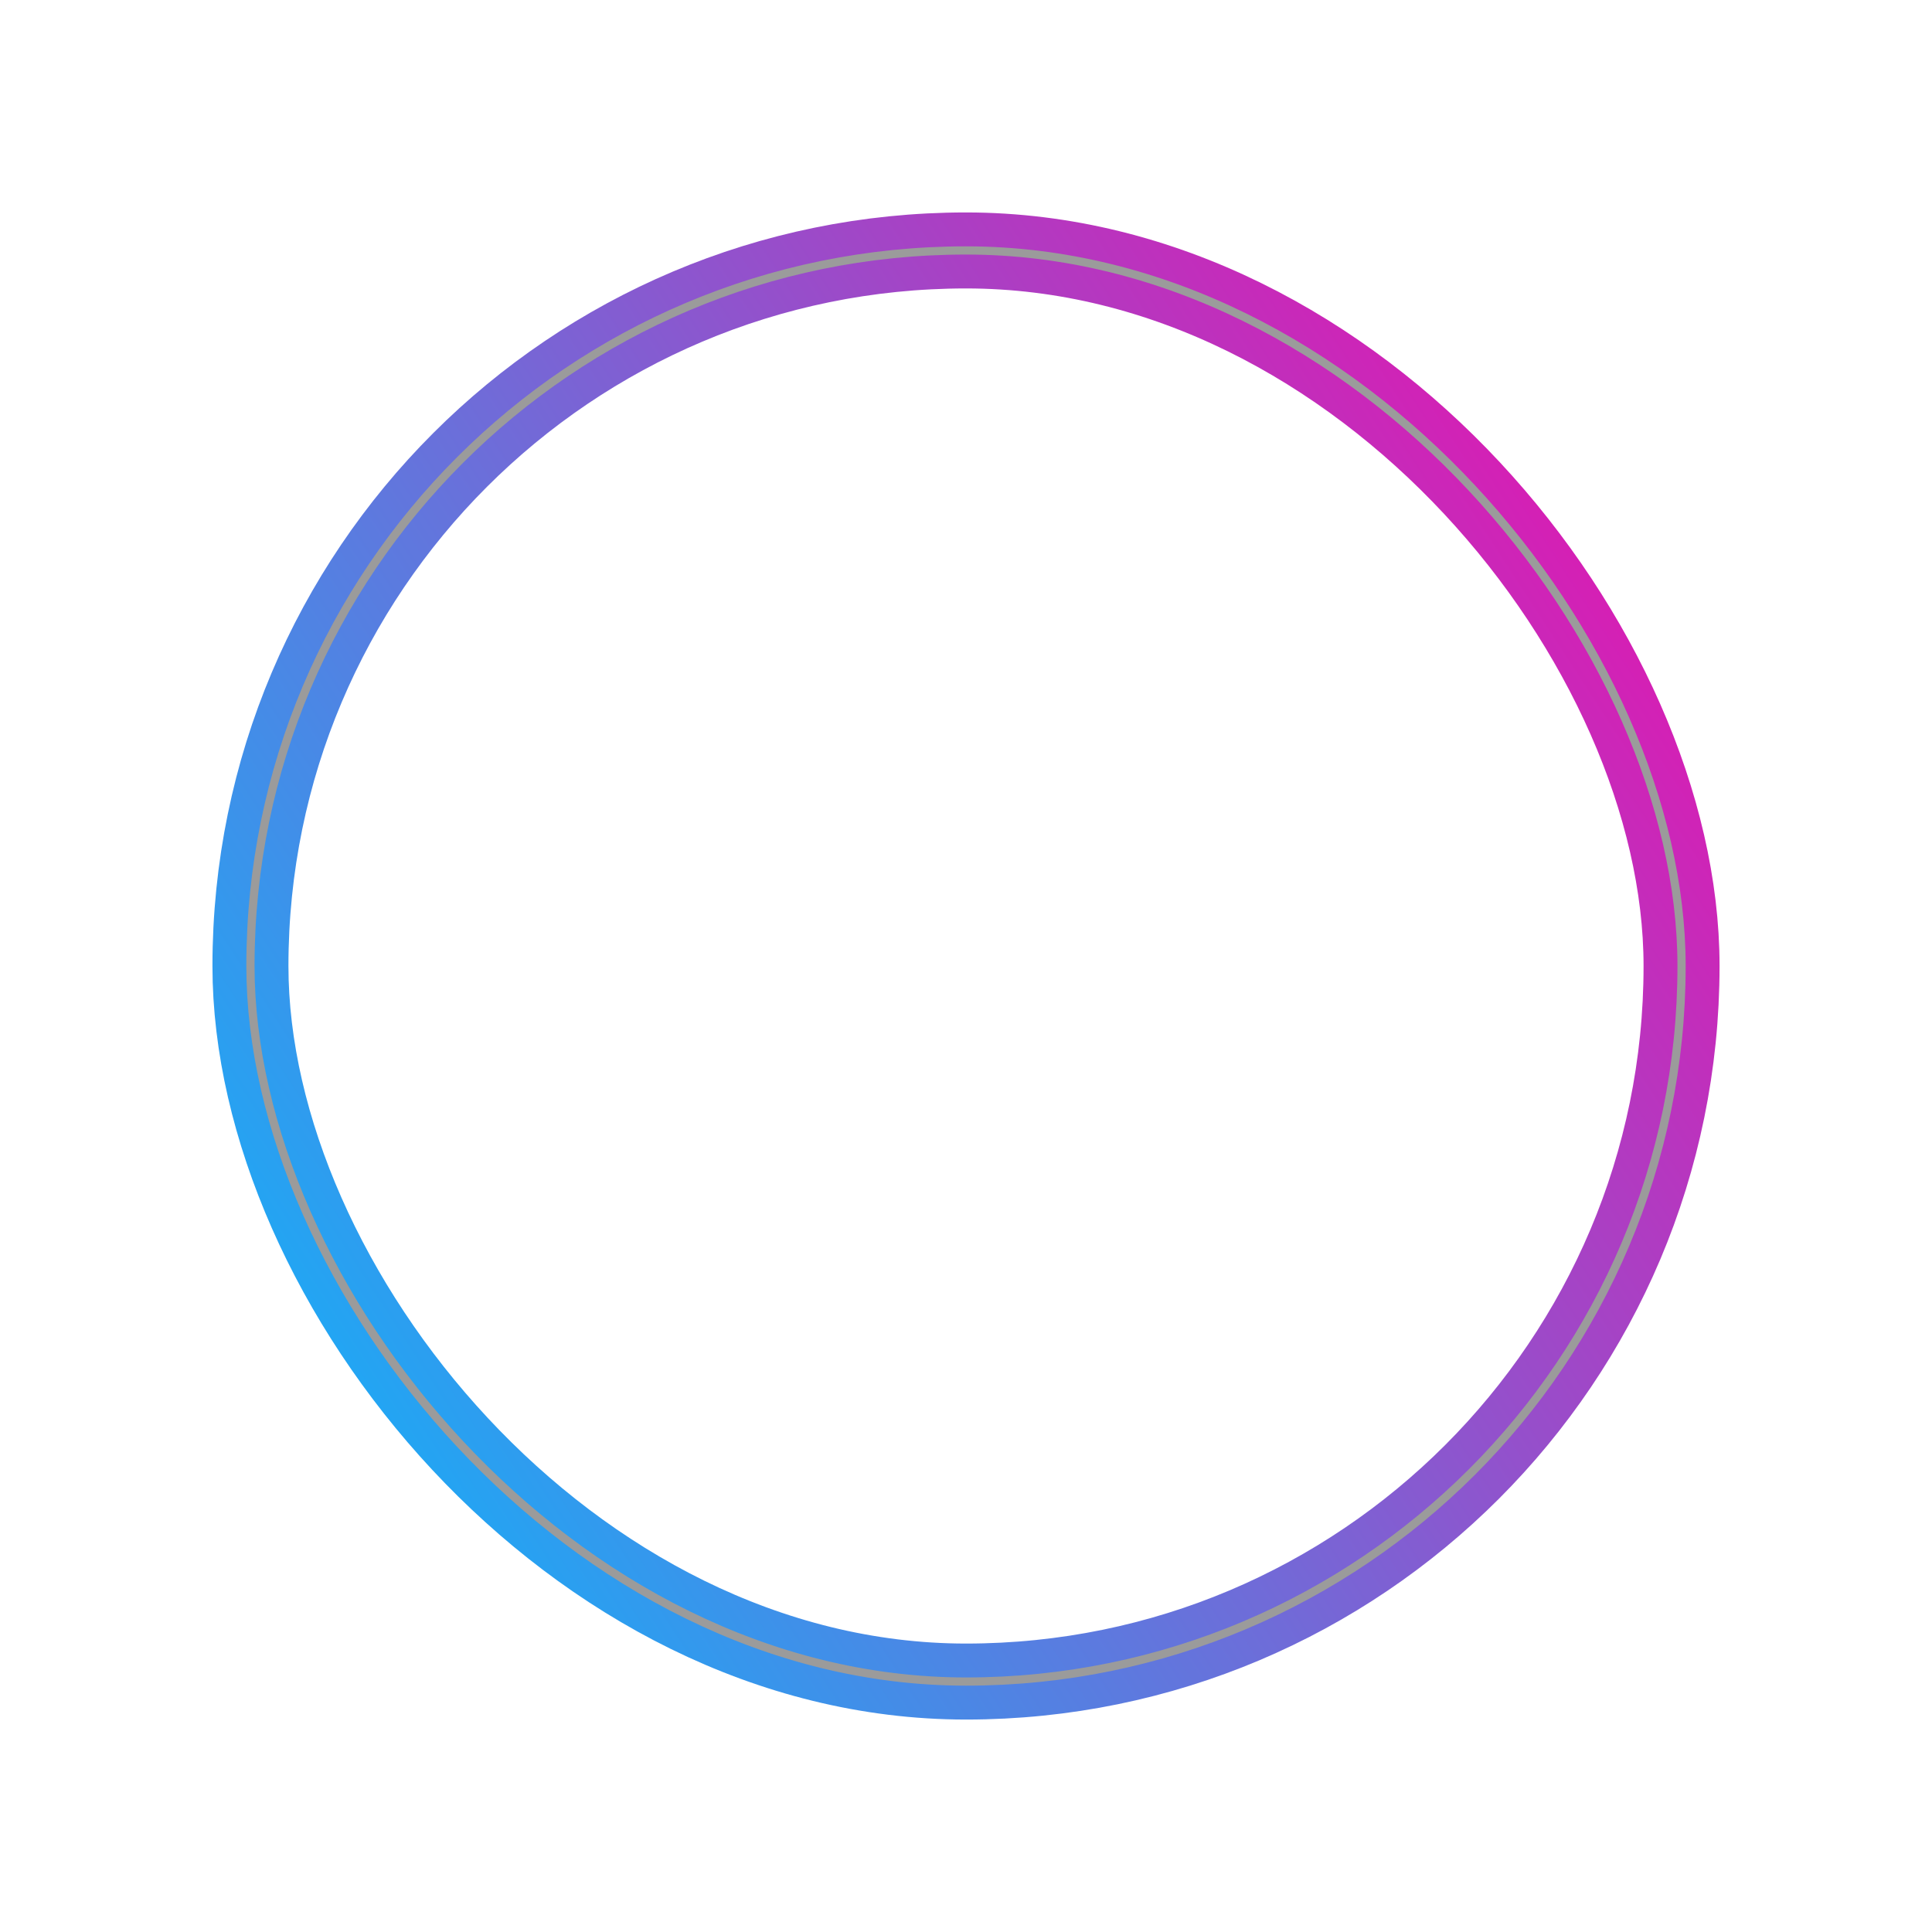 <svg width="108" height="108" viewBox="0 0 108 108" fill="none" xmlns="http://www.w3.org/2000/svg">
<g filter="url(#filter0_f_1080_52816)">
<rect x="14" y="14" width="80" height="80" rx="40" stroke="url(#paint0_linear_1080_52816)" stroke-width="4.248"/>
</g>
<g style="mix-blend-mode:plus-lighter" filter="url(#filter1_f_1080_52816)">
<rect x="14" y="14" width="80" height="80" rx="40" stroke="url(#paint1_linear_1080_52816)" stroke-width="2.755"/>
</g>
<g style="mix-blend-mode:plus-lighter" filter="url(#filter2_f_1080_52816)">
<rect x="14" y="14" width="80" height="80" rx="40" stroke="#9B9B9B" stroke-width="0.459"/>
</g>
<path d="M48.035 43.44H58.638V45.56H48.035V43.44ZM45.914 47.681V45.56H48.035V47.681H45.914ZM45.914 60.405H43.793V47.681H45.914V60.405ZM48.035 62.526H45.914V60.405H48.035V62.526ZM60.759 62.526H48.035V64.646H60.759V62.526ZM62.879 60.405V62.526H60.759V60.405H62.879ZM62.879 60.405H65V49.801H62.879V60.405ZM54.397 47.681H50.155V49.801H48.035V58.284H50.155V60.405H58.638V58.284H60.759V54.043H58.638V58.284H50.155V49.801H54.397V47.681ZM56.517 56.163V51.922H58.638V49.801H60.759V47.681H65V45.56H62.879V43.44H60.759V47.681H58.638V49.801H56.517V51.922H52.276V56.163H56.517Z" fill="white"/>
<defs>
<filter id="filter0_f_1080_52816" x="0.395" y="0.396" width="107.21" height="107.208" filterUnits="userSpaceOnUse" color-interpolation-filters="sRGB">
<feFlood flood-opacity="0" result="BackgroundImageFix"/>
<feBlend mode="normal" in="SourceGraphic" in2="BackgroundImageFix" result="shape"/>
<feGaussianBlur stdDeviation="5.74" result="effect1_foregroundBlur_1080_52816"/>
</filter>
<filter id="filter1_f_1080_52816" x="10.326" y="10.327" width="87.348" height="87.346" filterUnits="userSpaceOnUse" color-interpolation-filters="sRGB">
<feFlood flood-opacity="0" result="BackgroundImageFix"/>
<feBlend mode="normal" in="SourceGraphic" in2="BackgroundImageFix" result="shape"/>
<feGaussianBlur stdDeviation="1.148" result="effect1_foregroundBlur_1080_52816"/>
</filter>
<filter id="filter2_f_1080_52816" x="13.629" y="13.628" width="80.743" height="80.744" filterUnits="userSpaceOnUse" color-interpolation-filters="sRGB">
<feFlood flood-opacity="0" result="BackgroundImageFix"/>
<feBlend mode="normal" in="SourceGraphic" in2="BackgroundImageFix" result="shape"/>
<feGaussianBlur stdDeviation="0.071" result="effect1_foregroundBlur_1080_52816"/>
</filter>
<linearGradient id="paint0_linear_1080_52816" x1="105.163" y1="21.309" x2="6.359" y2="85.495" gradientUnits="userSpaceOnUse">
<stop stop-color="#FF00A6"/>
<stop offset="1" stop-color="#00BFFF"/>
</linearGradient>
<linearGradient id="paint1_linear_1080_52816" x1="105.163" y1="21.309" x2="6.359" y2="85.495" gradientUnits="userSpaceOnUse">
<stop stop-color="#FF00A6"/>
<stop offset="1" stop-color="#00BFFF"/>
</linearGradient>
</defs>
</svg>
